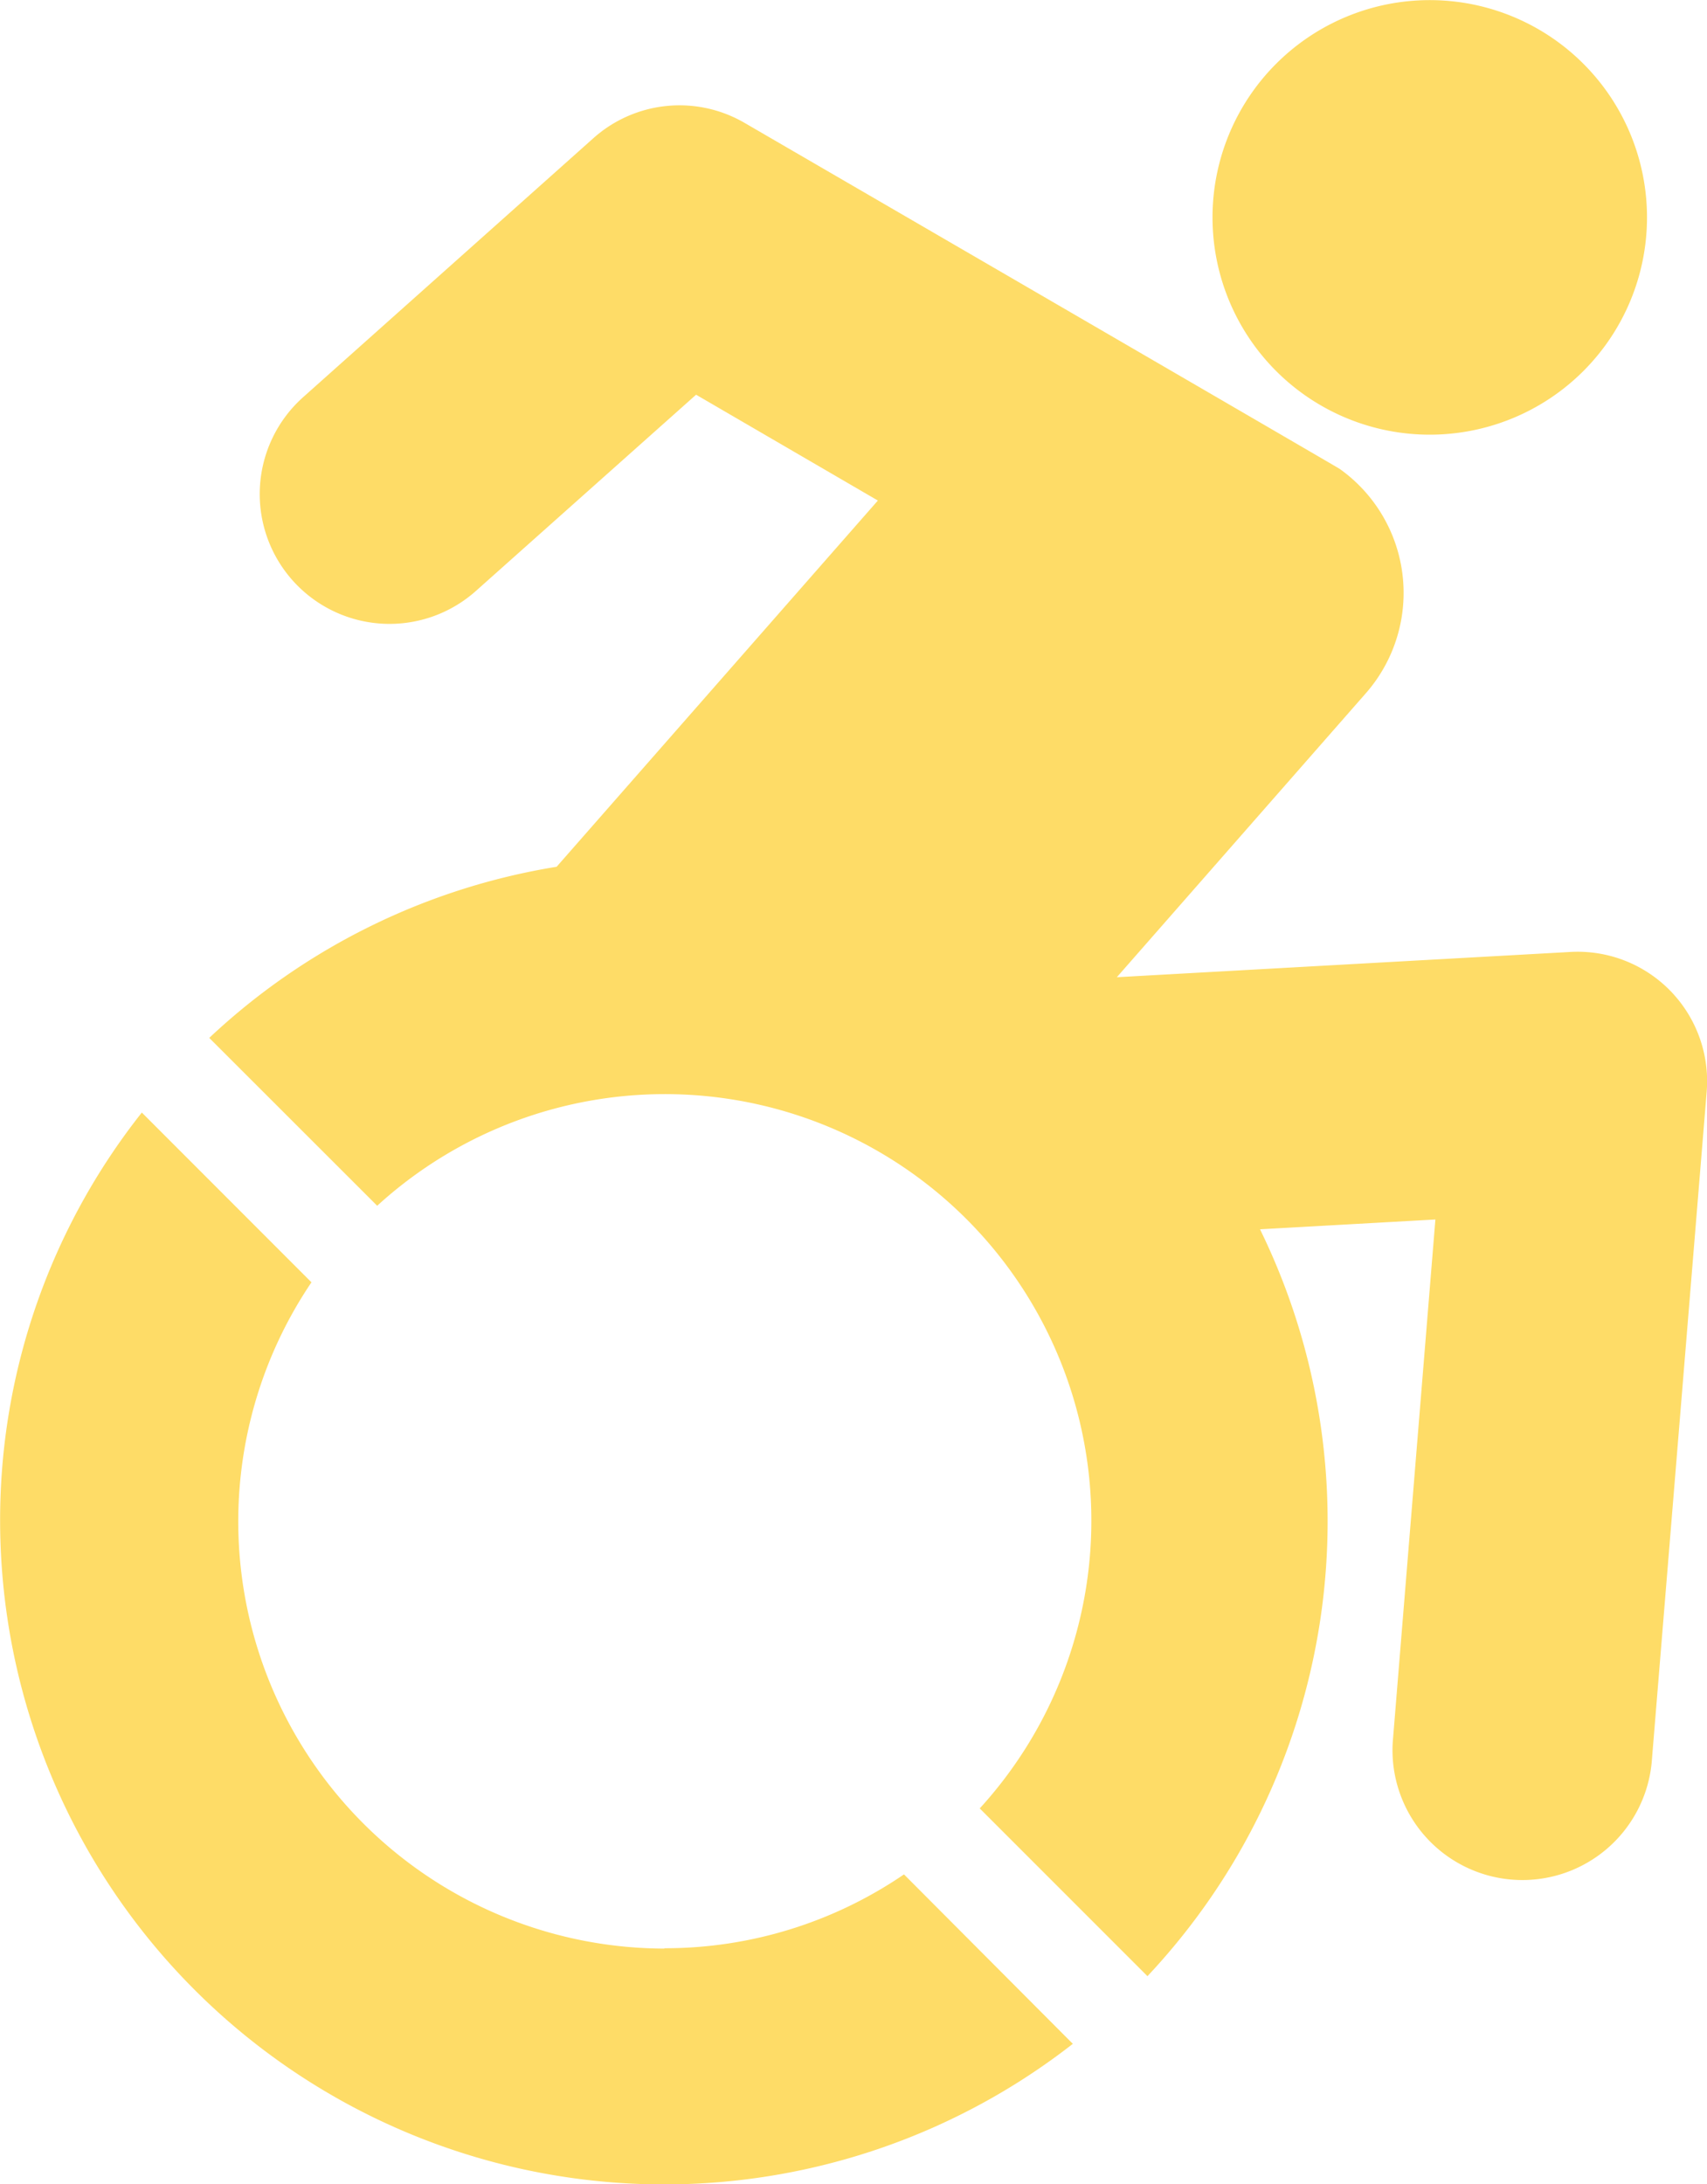 <svg xmlns="http://www.w3.org/2000/svg" width="15.165" height="19.402" viewBox="0 0 15.165 19.402">
  <g id="icon_otros" transform="translate(-280.456 -290.494)">
    <path id="Icon_awesome-accessible-icon" data-name="Icon awesome-accessible-icon" d="M16.848,9.7l-.489,5.963a1.154,1.154,0,0,1-2.3-.186l.379-4.644-1.558.087a5.9,5.9,0,0,1-1,6.634l-1.49-1.49a3.789,3.789,0,0,0-5.353-5.353L3.545,9.22A5.88,5.88,0,0,1,6.631,7.7L9.485,4.447,7.87,3.507,5.914,5.25A1.153,1.153,0,1,1,4.379,3.529l2.578-2.3A1.149,1.149,0,0,1,8.3,1.092s5.281,3.067,5.288,3.074a1.352,1.352,0,0,1,.231,1.994L11.608,8.681l4.022-.224A1.15,1.15,0,0,1,16.848,9.7Zm-2.46-5.838a1.93,1.93,0,1,0-1.93-1.93,1.93,1.93,0,0,0,1.93,1.93Zm-6.8,13.447a3.794,3.794,0,0,1-3.135-5.918L2.946,9.883a5.832,5.832,0,0,0-1.259,3.628,5.9,5.9,0,0,0,9.53,4.644l-1.5-1.505a3.764,3.764,0,0,1-2.127.656Z" transform="translate(278.77 290.493)" fill="#fedc67"/>
  </g>
</svg>
